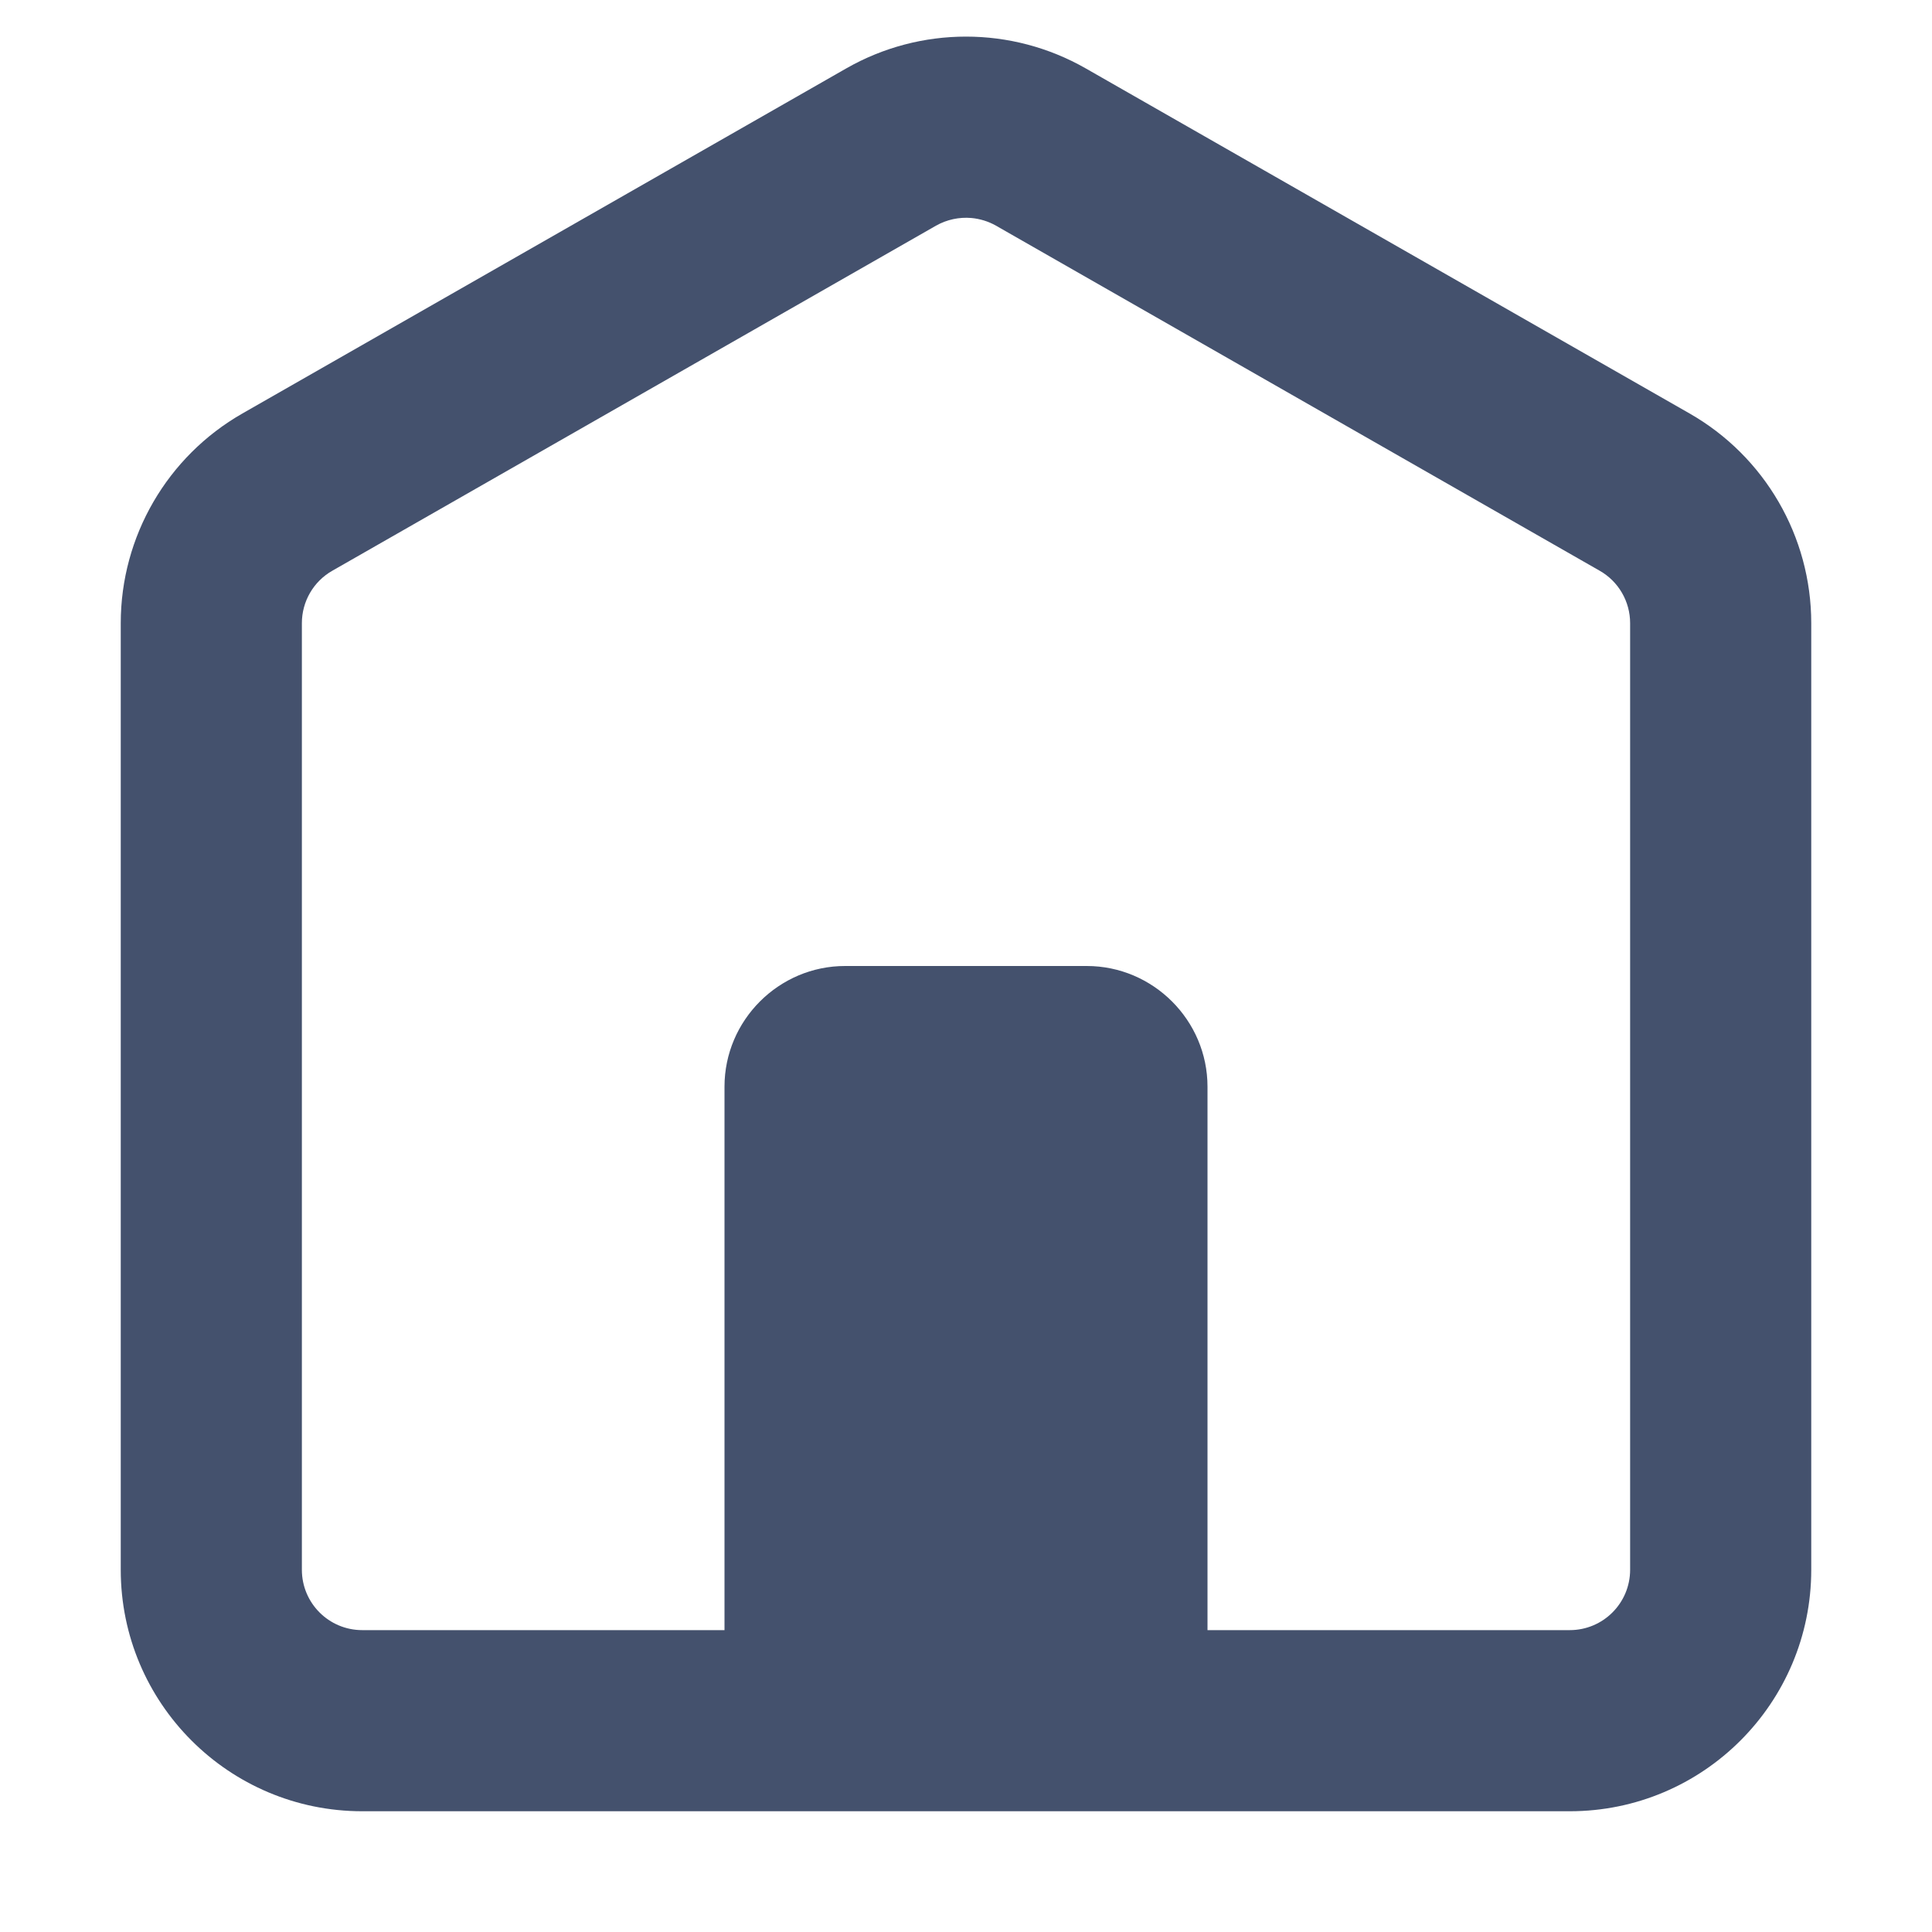 <svg width="24" height="24" viewBox="0 0 24 24" fill="none" xmlns="http://www.w3.org/2000/svg">
<g id="Icon/Home">
<path id="Vector" fill-rule="evenodd" clip-rule="evenodd" d="M4.5 22.5H19.5C21.157 22.5 22.5 21.156 22.5 19.5V7.741C22.5 6.664 21.923 5.67 20.988 5.136L13.488 0.85C12.566 0.323 11.434 0.323 10.512 0.85L3.012 5.136C2.077 5.67 1.5 6.664 1.5 7.741V19.5C1.5 21.156 2.843 22.5 4.5 22.5ZM9 20.25H4.5C4.085 20.25 3.75 19.914 3.75 19.5V7.741C3.75 7.472 3.894 7.223 4.128 7.09L11.628 2.803C11.763 2.727 11.916 2.695 12.067 2.708C12.172 2.718 12.277 2.749 12.372 2.803L19.872 7.09C20.106 7.223 20.25 7.472 20.25 7.741V19.5C20.25 19.914 19.915 20.25 19.5 20.25H15V13.499C15 12.675 14.325 12 13.5 12H10.5C9.675 11.999 9 12.675 9 13.499V20.25Z" fill="#44516D"/>
</g>
</svg>

